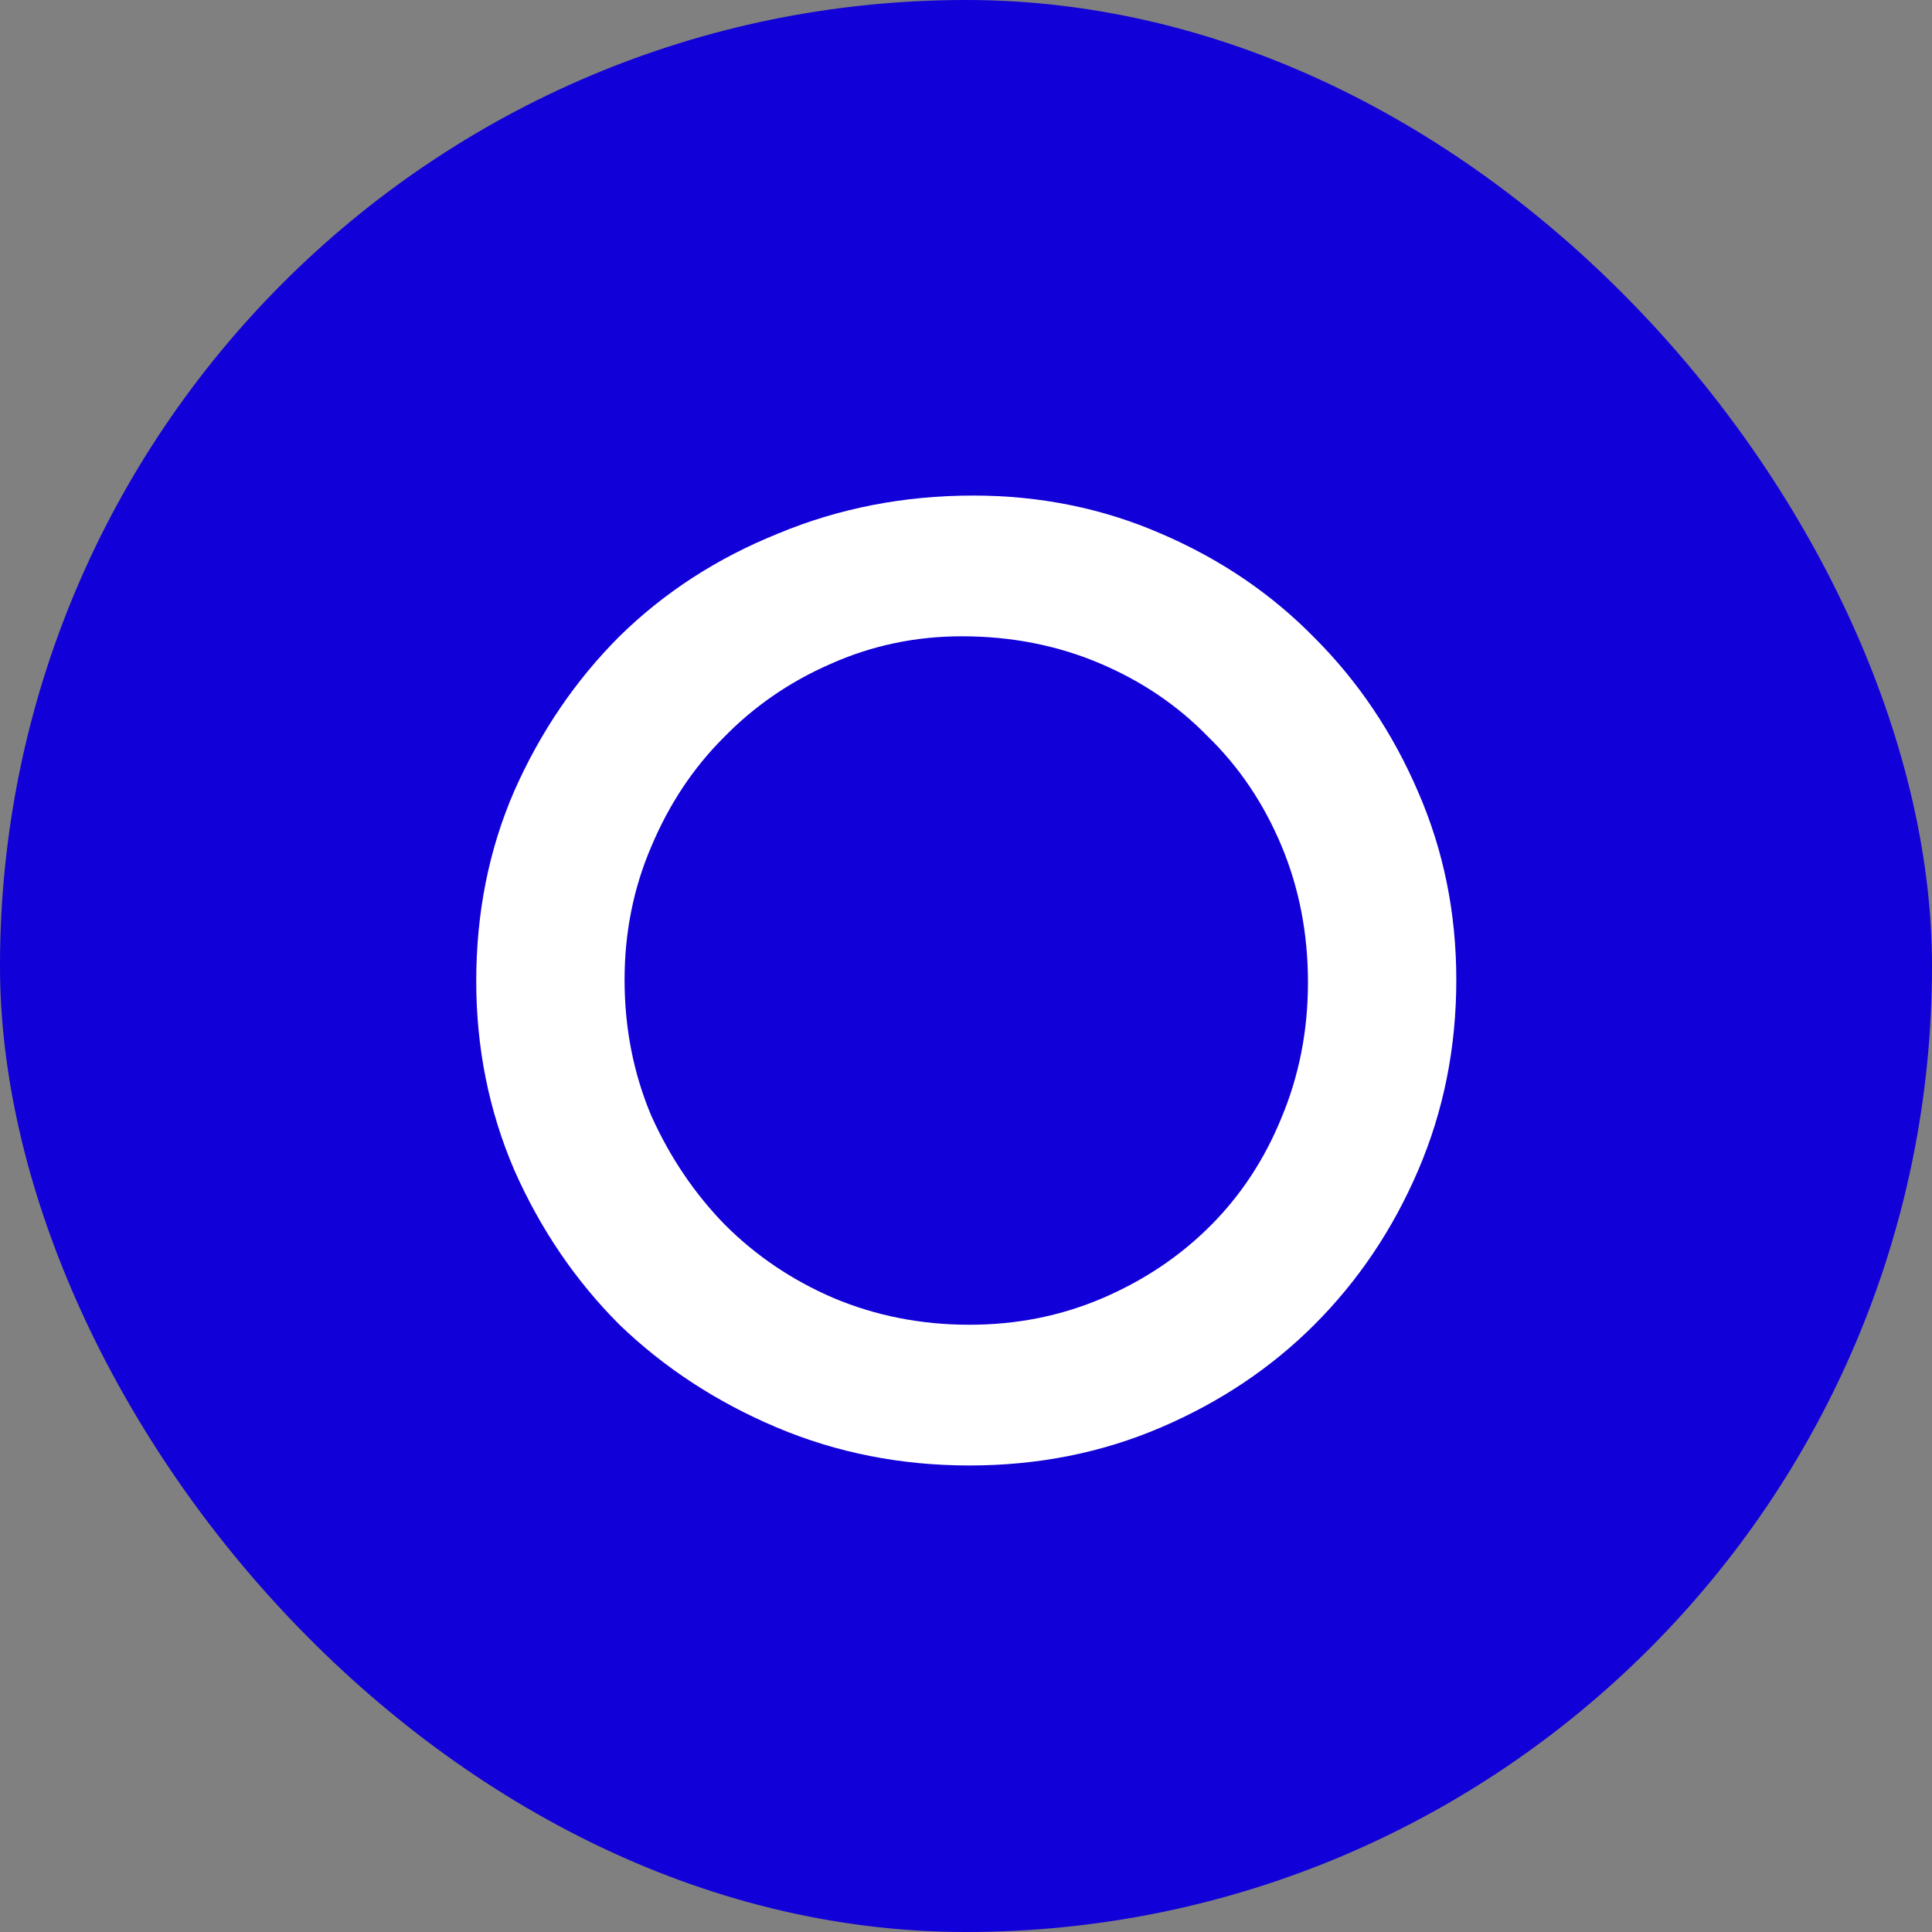 <?xml version="1.0" encoding="UTF-8"?> <svg xmlns="http://www.w3.org/2000/svg" width="32" height="32" viewBox="0 0 32 32" fill="none"><rect x="0" y="0" width="32" height="32" fill="#808080" stroke="none"/><rect width="32" height="32" rx="16" fill="#1100D7"></rect><path d="M7.888 16.251C7.888 15.117 8.098 14.067 8.518 13.101C8.952 12.121 9.533 11.267 10.261 10.539C11.003 9.811 11.878 9.244 12.886 8.838C13.894 8.418 14.972 8.208 16.12 8.208C17.226 8.208 18.262 8.418 19.228 8.838C20.208 9.258 21.055 9.832 21.769 10.56C22.497 11.288 23.071 12.142 23.491 13.122C23.911 14.088 24.121 15.124 24.121 16.23C24.121 17.35 23.911 18.4 23.491 19.38C23.071 20.36 22.497 21.214 21.769 21.942C21.055 22.656 20.208 23.223 19.228 23.643C18.248 24.063 17.191 24.273 16.057 24.273C14.923 24.273 13.859 24.063 12.865 23.643C11.871 23.223 11.003 22.656 10.261 21.942C9.533 21.214 8.952 20.36 8.518 19.38C8.098 18.4 7.888 17.357 7.888 16.251ZM10.345 16.23C10.345 17.028 10.492 17.777 10.786 18.477C11.094 19.163 11.5 19.765 12.004 20.283C12.522 20.801 13.124 21.207 13.81 21.501C14.51 21.795 15.259 21.942 16.057 21.942C16.841 21.942 17.576 21.795 18.262 21.501C18.948 21.207 19.543 20.808 20.047 20.304C20.551 19.8 20.943 19.205 21.223 18.519C21.517 17.819 21.664 17.07 21.664 16.272C21.664 15.46 21.517 14.704 21.223 14.004C20.929 13.304 20.523 12.702 20.005 12.198C19.501 11.68 18.899 11.274 18.199 10.98C17.499 10.686 16.743 10.539 15.931 10.539C15.161 10.539 14.433 10.693 13.747 11.001C13.075 11.295 12.487 11.701 11.983 12.219C11.479 12.723 11.08 13.325 10.786 14.025C10.492 14.711 10.345 15.446 10.345 16.23Z" fill="white"></path></svg> 